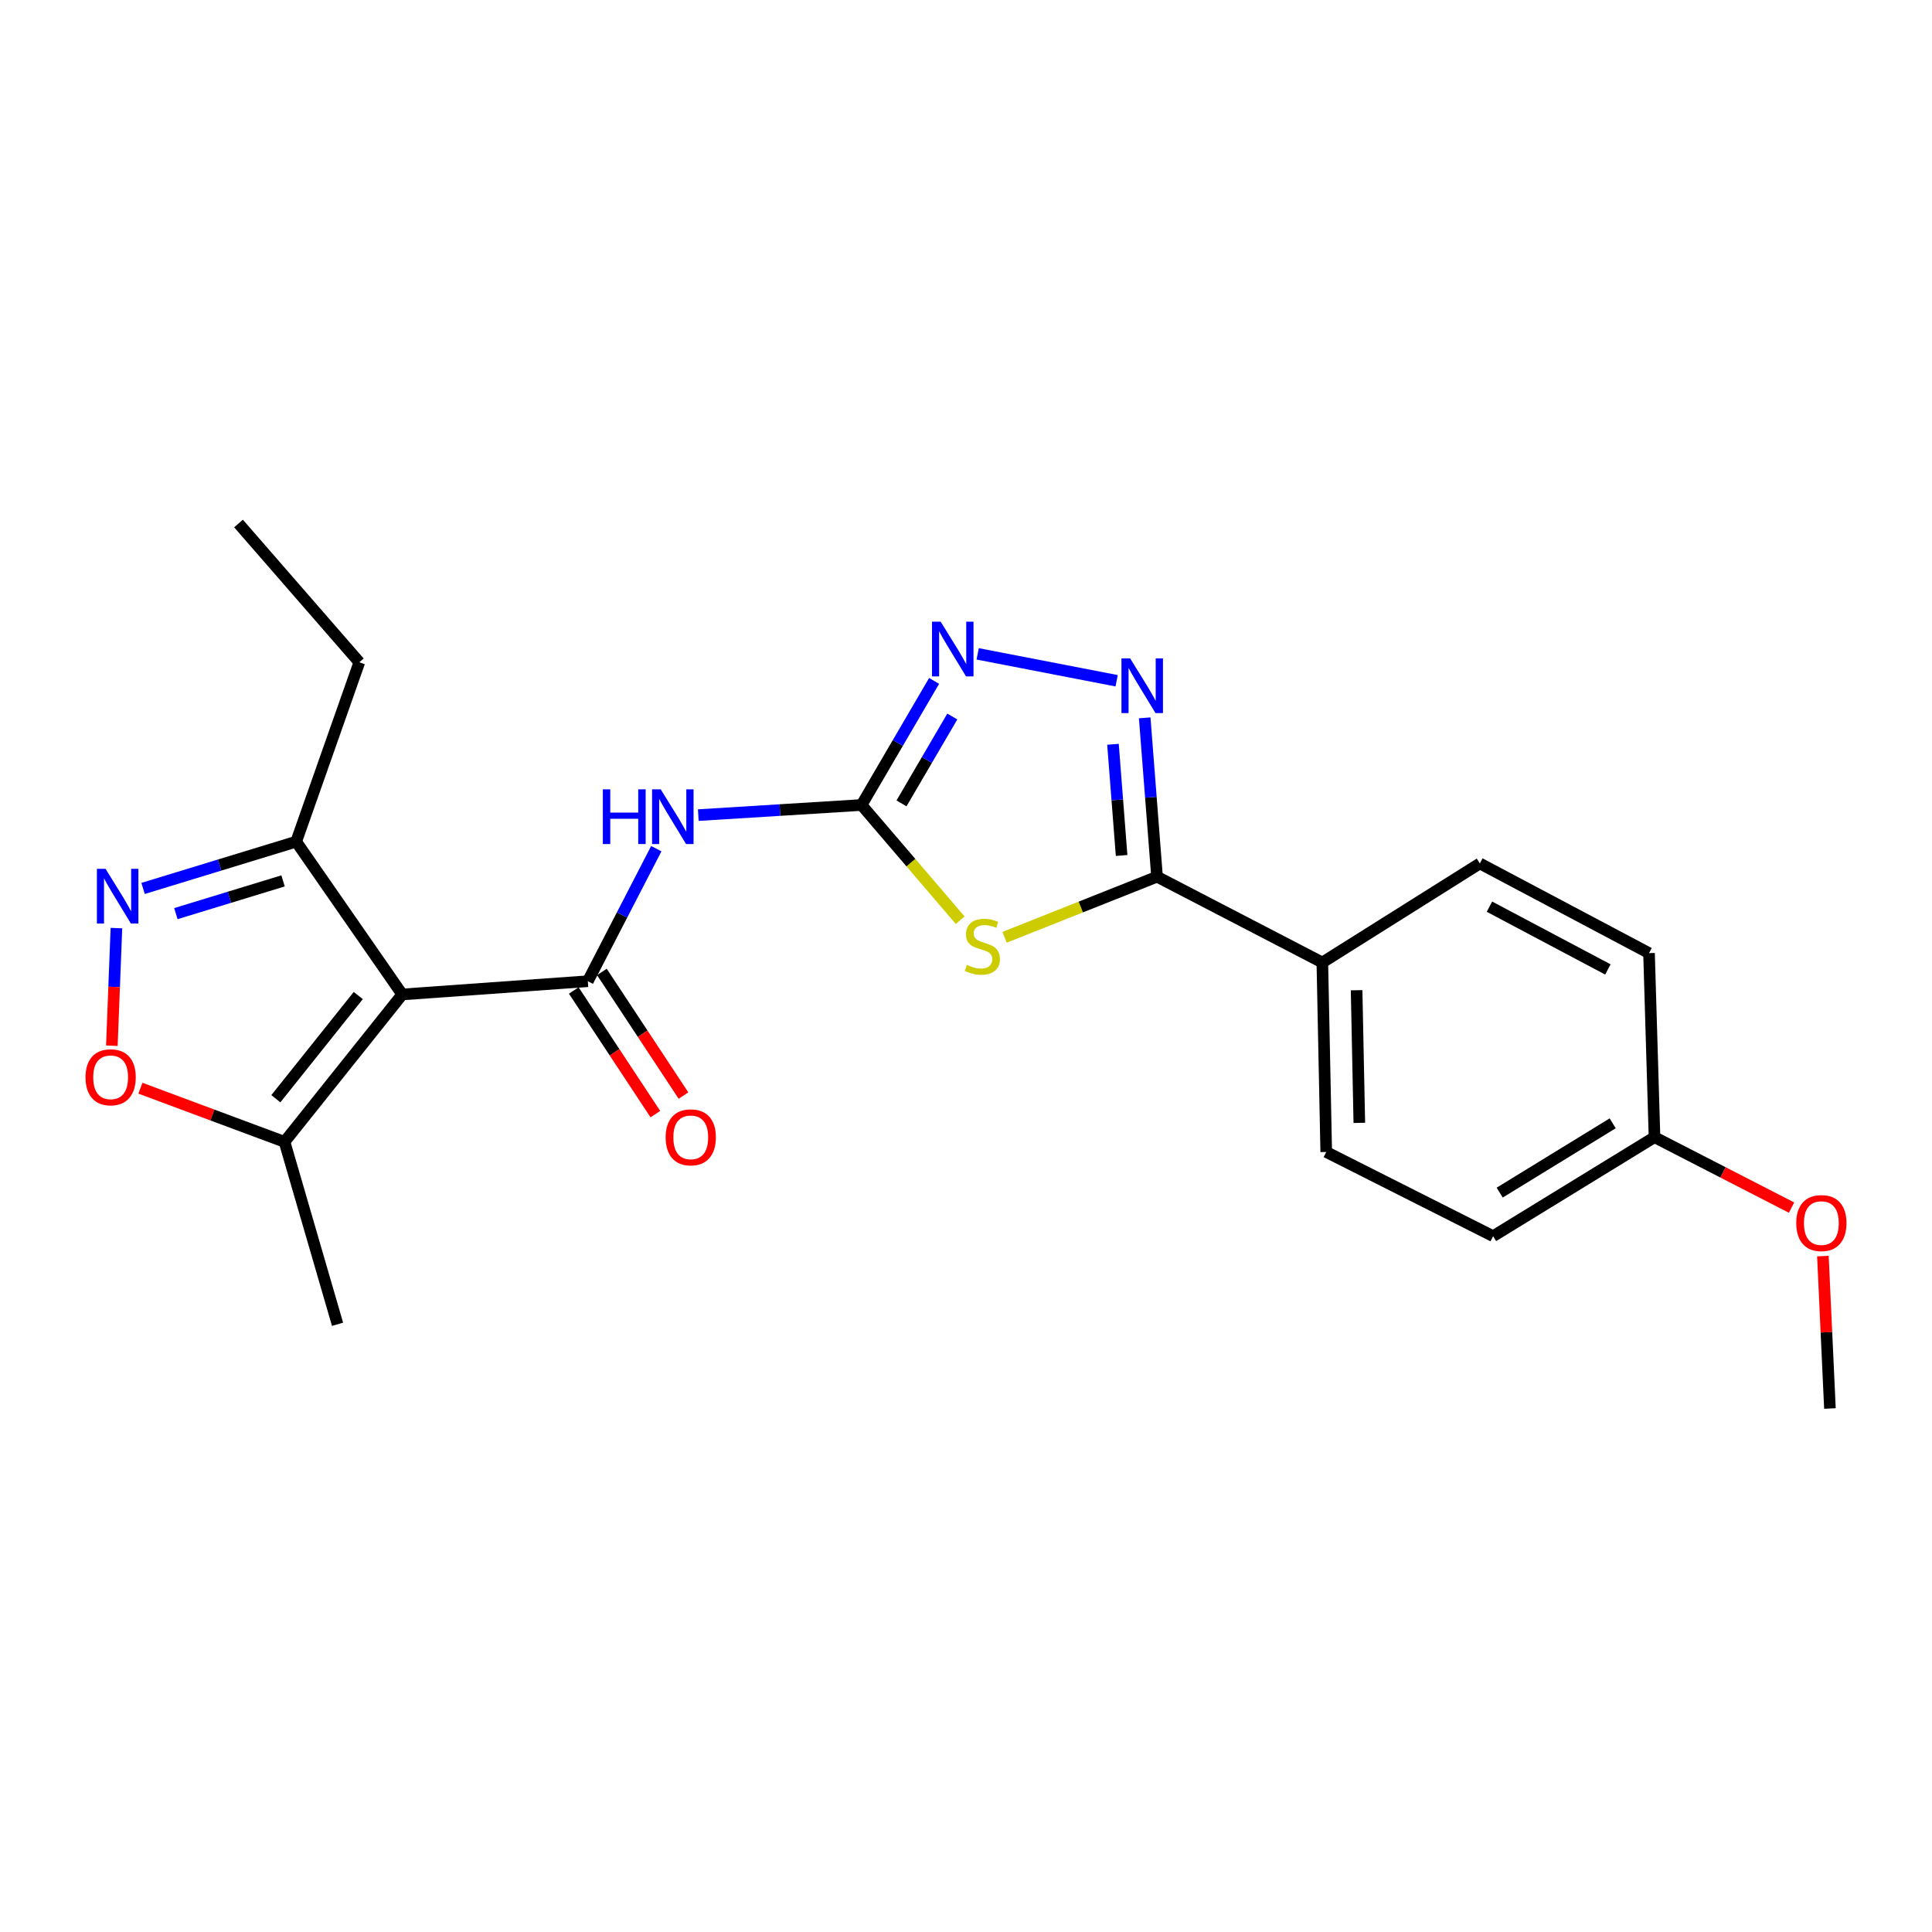 <?xml version='1.0' encoding='iso-8859-1'?>
<svg version='1.1' baseProfile='full'
              xmlns='http://www.w3.org/2000/svg'
                      xmlns:rdkit='http://www.rdkit.org/xml'
                      xmlns:xlink='http://www.w3.org/1999/xlink'
                  xml:space='preserve'
width='1000px' height='1000px' viewBox='0 0 1000 1000'>
<!-- END OF HEADER -->
<rect style='opacity:1.0;fill:#FFFFFF;stroke:none' width='1000' height='1000' x='0' y='0'> </rect>
<path class='bond-0' d='M 208.205,514.722 L 304.256,507.874' style='fill:none;fill-rule:evenodd;stroke:#000000;stroke-width:6px;stroke-linecap:butt;stroke-linejoin:miter;stroke-opacity:1' />
<path class='bond-9' d='M 208.205,514.722 L 147.264,591.024' style='fill:none;fill-rule:evenodd;stroke:#000000;stroke-width:6px;stroke-linecap:butt;stroke-linejoin:miter;stroke-opacity:1' />
<path class='bond-9' d='M 185.442,515.287 L 142.783,568.699' style='fill:none;fill-rule:evenodd;stroke:#000000;stroke-width:6px;stroke-linecap:butt;stroke-linejoin:miter;stroke-opacity:1' />
<path class='bond-10' d='M 208.205,514.722 L 153.308,435.64' style='fill:none;fill-rule:evenodd;stroke:#000000;stroke-width:6px;stroke-linecap:butt;stroke-linejoin:miter;stroke-opacity:1' />
<path class='bond-3' d='M 304.256,507.874 L 321.975,473.575' style='fill:none;fill-rule:evenodd;stroke:#000000;stroke-width:6px;stroke-linecap:butt;stroke-linejoin:miter;stroke-opacity:1' />
<path class='bond-3' d='M 321.975,473.575 L 339.695,439.276' style='fill:none;fill-rule:evenodd;stroke:#0000FF;stroke-width:6px;stroke-linecap:butt;stroke-linejoin:miter;stroke-opacity:1' />
<path class='bond-12' d='M 296.981,512.676 L 318.097,544.671' style='fill:none;fill-rule:evenodd;stroke:#000000;stroke-width:6px;stroke-linecap:butt;stroke-linejoin:miter;stroke-opacity:1' />
<path class='bond-12' d='M 318.097,544.671 L 339.214,576.666' style='fill:none;fill-rule:evenodd;stroke:#FF0000;stroke-width:6px;stroke-linecap:butt;stroke-linejoin:miter;stroke-opacity:1' />
<path class='bond-12' d='M 311.531,503.073 L 332.648,535.068' style='fill:none;fill-rule:evenodd;stroke:#000000;stroke-width:6px;stroke-linecap:butt;stroke-linejoin:miter;stroke-opacity:1' />
<path class='bond-12' d='M 332.648,535.068 L 353.764,567.063' style='fill:none;fill-rule:evenodd;stroke:#FF0000;stroke-width:6px;stroke-linecap:butt;stroke-linejoin:miter;stroke-opacity:1' />
<path class='bond-1' d='M 496.991,476.3 L 471.463,446.483' style='fill:none;fill-rule:evenodd;stroke:#CCCC00;stroke-width:6px;stroke-linecap:butt;stroke-linejoin:miter;stroke-opacity:1' />
<path class='bond-1' d='M 471.463,446.483 L 445.936,416.666' style='fill:none;fill-rule:evenodd;stroke:#000000;stroke-width:6px;stroke-linecap:butt;stroke-linejoin:miter;stroke-opacity:1' />
<path class='bond-4' d='M 519.987,485.138 L 559.433,469.46' style='fill:none;fill-rule:evenodd;stroke:#CCCC00;stroke-width:6px;stroke-linecap:butt;stroke-linejoin:miter;stroke-opacity:1' />
<path class='bond-4' d='M 559.433,469.46 L 598.879,453.781' style='fill:none;fill-rule:evenodd;stroke:#000000;stroke-width:6px;stroke-linecap:butt;stroke-linejoin:miter;stroke-opacity:1' />
<path class='bond-2' d='M 445.936,416.666 L 403.685,419.284' style='fill:none;fill-rule:evenodd;stroke:#000000;stroke-width:6px;stroke-linecap:butt;stroke-linejoin:miter;stroke-opacity:1' />
<path class='bond-2' d='M 403.685,419.284 L 361.435,421.902' style='fill:none;fill-rule:evenodd;stroke:#0000FF;stroke-width:6px;stroke-linecap:butt;stroke-linejoin:miter;stroke-opacity:1' />
<path class='bond-6' d='M 445.936,416.666 L 464.715,384.551' style='fill:none;fill-rule:evenodd;stroke:#000000;stroke-width:6px;stroke-linecap:butt;stroke-linejoin:miter;stroke-opacity:1' />
<path class='bond-6' d='M 464.715,384.551 L 483.495,352.435' style='fill:none;fill-rule:evenodd;stroke:#0000FF;stroke-width:6px;stroke-linecap:butt;stroke-linejoin:miter;stroke-opacity:1' />
<path class='bond-6' d='M 466.619,415.832 L 479.765,393.351' style='fill:none;fill-rule:evenodd;stroke:#000000;stroke-width:6px;stroke-linecap:butt;stroke-linejoin:miter;stroke-opacity:1' />
<path class='bond-6' d='M 479.765,393.351 L 492.911,370.87' style='fill:none;fill-rule:evenodd;stroke:#0000FF;stroke-width:6px;stroke-linecap:butt;stroke-linejoin:miter;stroke-opacity:1' />
<path class='bond-11' d='M 598.879,453.781 L 684.441,498.189' style='fill:none;fill-rule:evenodd;stroke:#000000;stroke-width:6px;stroke-linecap:butt;stroke-linejoin:miter;stroke-opacity:1' />
<path class='bond-24' d='M 598.879,453.781 L 595.689,412.67' style='fill:none;fill-rule:evenodd;stroke:#000000;stroke-width:6px;stroke-linecap:butt;stroke-linejoin:miter;stroke-opacity:1' />
<path class='bond-24' d='M 595.689,412.67 L 592.499,371.56' style='fill:none;fill-rule:evenodd;stroke:#0000FF;stroke-width:6px;stroke-linecap:butt;stroke-linejoin:miter;stroke-opacity:1' />
<path class='bond-24' d='M 580.541,442.796 L 578.308,414.019' style='fill:none;fill-rule:evenodd;stroke:#000000;stroke-width:6px;stroke-linecap:butt;stroke-linejoin:miter;stroke-opacity:1' />
<path class='bond-24' d='M 578.308,414.019 L 576.075,385.242' style='fill:none;fill-rule:evenodd;stroke:#0000FF;stroke-width:6px;stroke-linecap:butt;stroke-linejoin:miter;stroke-opacity:1' />
<path class='bond-5' d='M 577.971,352.359 L 506.043,338.435' style='fill:none;fill-rule:evenodd;stroke:#0000FF;stroke-width:6px;stroke-linecap:butt;stroke-linejoin:miter;stroke-opacity:1' />
<path class='bond-7' d='M 74.054,459.854 L 113.681,447.747' style='fill:none;fill-rule:evenodd;stroke:#0000FF;stroke-width:6px;stroke-linecap:butt;stroke-linejoin:miter;stroke-opacity:1' />
<path class='bond-7' d='M 113.681,447.747 L 153.308,435.64' style='fill:none;fill-rule:evenodd;stroke:#000000;stroke-width:6px;stroke-linecap:butt;stroke-linejoin:miter;stroke-opacity:1' />
<path class='bond-7' d='M 91.036,472.895 L 118.775,464.42' style='fill:none;fill-rule:evenodd;stroke:#0000FF;stroke-width:6px;stroke-linecap:butt;stroke-linejoin:miter;stroke-opacity:1' />
<path class='bond-7' d='M 118.775,464.42 L 146.514,455.945' style='fill:none;fill-rule:evenodd;stroke:#000000;stroke-width:6px;stroke-linecap:butt;stroke-linejoin:miter;stroke-opacity:1' />
<path class='bond-23' d='M 60.258,480.376 L 59.078,510.819' style='fill:none;fill-rule:evenodd;stroke:#0000FF;stroke-width:6px;stroke-linecap:butt;stroke-linejoin:miter;stroke-opacity:1' />
<path class='bond-23' d='M 59.078,510.819 L 57.897,541.263' style='fill:none;fill-rule:evenodd;stroke:#FF0000;stroke-width:6px;stroke-linecap:butt;stroke-linejoin:miter;stroke-opacity:1' />
<path class='bond-8' d='M 72.667,563.247 L 109.966,577.136' style='fill:none;fill-rule:evenodd;stroke:#FF0000;stroke-width:6px;stroke-linecap:butt;stroke-linejoin:miter;stroke-opacity:1' />
<path class='bond-8' d='M 109.966,577.136 L 147.264,591.024' style='fill:none;fill-rule:evenodd;stroke:#000000;stroke-width:6px;stroke-linecap:butt;stroke-linejoin:miter;stroke-opacity:1' />
<path class='bond-19' d='M 147.264,591.024 L 174.713,685.448' style='fill:none;fill-rule:evenodd;stroke:#000000;stroke-width:6px;stroke-linecap:butt;stroke-linejoin:miter;stroke-opacity:1' />
<path class='bond-20' d='M 153.308,435.64 L 185.987,342.804' style='fill:none;fill-rule:evenodd;stroke:#000000;stroke-width:6px;stroke-linecap:butt;stroke-linejoin:miter;stroke-opacity:1' />
<path class='bond-13' d='M 684.441,498.189 L 686.455,596.264' style='fill:none;fill-rule:evenodd;stroke:#000000;stroke-width:6px;stroke-linecap:butt;stroke-linejoin:miter;stroke-opacity:1' />
<path class='bond-13' d='M 702.173,512.542 L 703.583,581.195' style='fill:none;fill-rule:evenodd;stroke:#000000;stroke-width:6px;stroke-linecap:butt;stroke-linejoin:miter;stroke-opacity:1' />
<path class='bond-14' d='M 684.441,498.189 L 765.964,446.923' style='fill:none;fill-rule:evenodd;stroke:#000000;stroke-width:6px;stroke-linecap:butt;stroke-linejoin:miter;stroke-opacity:1' />
<path class='bond-16' d='M 686.455,596.264 L 772.831,639.839' style='fill:none;fill-rule:evenodd;stroke:#000000;stroke-width:6px;stroke-linecap:butt;stroke-linejoin:miter;stroke-opacity:1' />
<path class='bond-17' d='M 765.964,446.923 L 853.53,493.336' style='fill:none;fill-rule:evenodd;stroke:#000000;stroke-width:6px;stroke-linecap:butt;stroke-linejoin:miter;stroke-opacity:1' />
<path class='bond-17' d='M 770.934,469.289 L 832.231,501.778' style='fill:none;fill-rule:evenodd;stroke:#000000;stroke-width:6px;stroke-linecap:butt;stroke-linejoin:miter;stroke-opacity:1' />
<path class='bond-15' d='M 856.368,588.603 L 853.53,493.336' style='fill:none;fill-rule:evenodd;stroke:#000000;stroke-width:6px;stroke-linecap:butt;stroke-linejoin:miter;stroke-opacity:1' />
<path class='bond-18' d='M 856.368,588.603 L 891.837,606.829' style='fill:none;fill-rule:evenodd;stroke:#000000;stroke-width:6px;stroke-linecap:butt;stroke-linejoin:miter;stroke-opacity:1' />
<path class='bond-18' d='M 891.837,606.829 L 927.306,625.054' style='fill:none;fill-rule:evenodd;stroke:#FF0000;stroke-width:6px;stroke-linecap:butt;stroke-linejoin:miter;stroke-opacity:1' />
<path class='bond-25' d='M 856.368,588.603 L 772.831,639.839' style='fill:none;fill-rule:evenodd;stroke:#000000;stroke-width:6px;stroke-linecap:butt;stroke-linejoin:miter;stroke-opacity:1' />
<path class='bond-25' d='M 834.723,581.427 L 776.246,617.292' style='fill:none;fill-rule:evenodd;stroke:#000000;stroke-width:6px;stroke-linecap:butt;stroke-linejoin:miter;stroke-opacity:1' />
<path class='bond-21' d='M 943.526,650.146 L 945.348,689.589' style='fill:none;fill-rule:evenodd;stroke:#FF0000;stroke-width:6px;stroke-linecap:butt;stroke-linejoin:miter;stroke-opacity:1' />
<path class='bond-21' d='M 945.348,689.589 L 947.17,729.033' style='fill:none;fill-rule:evenodd;stroke:#000000;stroke-width:6px;stroke-linecap:butt;stroke-linejoin:miter;stroke-opacity:1' />
<path class='bond-22' d='M 185.987,342.804 L 123.457,270.967' style='fill:none;fill-rule:evenodd;stroke:#000000;stroke-width:6px;stroke-linecap:butt;stroke-linejoin:miter;stroke-opacity:1' />
<path  class='atom-2' d='M 500.475 499.434
Q 500.795 499.554, 502.115 500.114
Q 503.435 500.674, 504.875 501.034
Q 506.355 501.354, 507.795 501.354
Q 510.475 501.354, 512.035 500.074
Q 513.595 498.754, 513.595 496.474
Q 513.595 494.914, 512.795 493.954
Q 512.035 492.994, 510.835 492.474
Q 509.635 491.954, 507.635 491.354
Q 505.115 490.594, 503.595 489.874
Q 502.115 489.154, 501.035 487.634
Q 499.995 486.114, 499.995 483.554
Q 499.995 479.994, 502.395 477.794
Q 504.835 475.594, 509.635 475.594
Q 512.915 475.594, 516.635 477.154
L 515.715 480.234
Q 512.315 478.834, 509.755 478.834
Q 506.995 478.834, 505.475 479.994
Q 503.955 481.114, 503.995 483.074
Q 503.995 484.594, 504.755 485.514
Q 505.555 486.434, 506.675 486.954
Q 507.835 487.474, 509.755 488.074
Q 512.315 488.874, 513.835 489.674
Q 515.355 490.474, 516.435 492.114
Q 517.555 493.714, 517.555 496.474
Q 517.555 500.394, 514.915 502.514
Q 512.315 504.594, 507.955 504.594
Q 505.435 504.594, 503.515 504.034
Q 501.635 503.514, 499.395 502.594
L 500.475 499.434
' fill='#CCCC00'/>
<path  class='atom-4' d='M 312.028 408.559
L 315.868 408.559
L 315.868 420.599
L 330.348 420.599
L 330.348 408.559
L 334.188 408.559
L 334.188 436.879
L 330.348 436.879
L 330.348 423.799
L 315.868 423.799
L 315.868 436.879
L 312.028 436.879
L 312.028 408.559
' fill='#0000FF'/>
<path  class='atom-4' d='M 341.988 408.559
L 351.268 423.559
Q 352.188 425.039, 353.668 427.719
Q 355.148 430.399, 355.228 430.559
L 355.228 408.559
L 358.988 408.559
L 358.988 436.879
L 355.108 436.879
L 345.148 420.479
Q 343.988 418.559, 342.748 416.359
Q 341.548 414.159, 341.188 413.479
L 341.188 436.879
L 337.508 436.879
L 337.508 408.559
L 341.988 408.559
' fill='#0000FF'/>
<path  class='atom-6' d='M 584.948 340.761
L 594.228 355.761
Q 595.148 357.241, 596.628 359.921
Q 598.108 362.601, 598.188 362.761
L 598.188 340.761
L 601.948 340.761
L 601.948 369.081
L 598.068 369.081
L 588.108 352.681
Q 586.948 350.761, 585.708 348.561
Q 584.508 346.361, 584.148 345.681
L 584.148 369.081
L 580.468 369.081
L 580.468 340.761
L 584.948 340.761
' fill='#0000FF'/>
<path  class='atom-7' d='M 486.883 321.777
L 496.163 336.777
Q 497.083 338.257, 498.563 340.937
Q 500.043 343.617, 500.123 343.777
L 500.123 321.777
L 503.883 321.777
L 503.883 350.097
L 500.003 350.097
L 490.043 333.697
Q 488.883 331.777, 487.643 329.577
Q 486.443 327.377, 486.083 326.697
L 486.083 350.097
L 482.403 350.097
L 482.403 321.777
L 486.883 321.777
' fill='#0000FF'/>
<path  class='atom-8' d='M 54.639 449.713
L 63.919 464.713
Q 64.838 466.193, 66.319 468.873
Q 67.799 471.553, 67.879 471.713
L 67.879 449.713
L 71.638 449.713
L 71.638 478.033
L 67.758 478.033
L 57.798 461.633
Q 56.639 459.713, 55.398 457.513
Q 54.199 455.313, 53.839 454.633
L 53.839 478.033
L 50.158 478.033
L 50.158 449.713
L 54.639 449.713
' fill='#0000FF'/>
<path  class='atom-9' d='M 44.266 557.592
Q 44.266 550.792, 47.626 546.992
Q 50.986 543.192, 57.266 543.192
Q 63.546 543.192, 66.906 546.992
Q 70.266 550.792, 70.266 557.592
Q 70.266 564.472, 66.866 568.392
Q 63.466 572.272, 57.266 572.272
Q 51.026 572.272, 47.626 568.392
Q 44.266 564.512, 44.266 557.592
M 57.266 569.072
Q 61.586 569.072, 63.906 566.192
Q 66.266 563.272, 66.266 557.592
Q 66.266 552.032, 63.906 549.232
Q 61.586 546.392, 57.266 546.392
Q 52.946 546.392, 50.586 549.192
Q 48.266 551.992, 48.266 557.592
Q 48.266 563.312, 50.586 566.192
Q 52.946 569.072, 57.266 569.072
' fill='#FF0000'/>
<path  class='atom-13' d='M 344.536 588.683
Q 344.536 581.883, 347.896 578.083
Q 351.256 574.283, 357.536 574.283
Q 363.816 574.283, 367.176 578.083
Q 370.536 581.883, 370.536 588.683
Q 370.536 595.563, 367.136 599.483
Q 363.736 603.363, 357.536 603.363
Q 351.296 603.363, 347.896 599.483
Q 344.536 595.603, 344.536 588.683
M 357.536 600.163
Q 361.856 600.163, 364.176 597.283
Q 366.536 594.363, 366.536 588.683
Q 366.536 583.123, 364.176 580.323
Q 361.856 577.483, 357.536 577.483
Q 353.216 577.483, 350.856 580.283
Q 348.536 583.083, 348.536 588.683
Q 348.536 594.403, 350.856 597.283
Q 353.216 600.163, 357.536 600.163
' fill='#FF0000'/>
<path  class='atom-19' d='M 929.734 633.062
Q 929.734 626.262, 933.094 622.462
Q 936.454 618.662, 942.734 618.662
Q 949.014 618.662, 952.374 622.462
Q 955.734 626.262, 955.734 633.062
Q 955.734 639.942, 952.334 643.862
Q 948.934 647.742, 942.734 647.742
Q 936.494 647.742, 933.094 643.862
Q 929.734 639.982, 929.734 633.062
M 942.734 644.542
Q 947.054 644.542, 949.374 641.662
Q 951.734 638.742, 951.734 633.062
Q 951.734 627.502, 949.374 624.702
Q 947.054 621.862, 942.734 621.862
Q 938.414 621.862, 936.054 624.662
Q 933.734 627.462, 933.734 633.062
Q 933.734 638.782, 936.054 641.662
Q 938.414 644.542, 942.734 644.542
' fill='#FF0000'/>
</svg>
